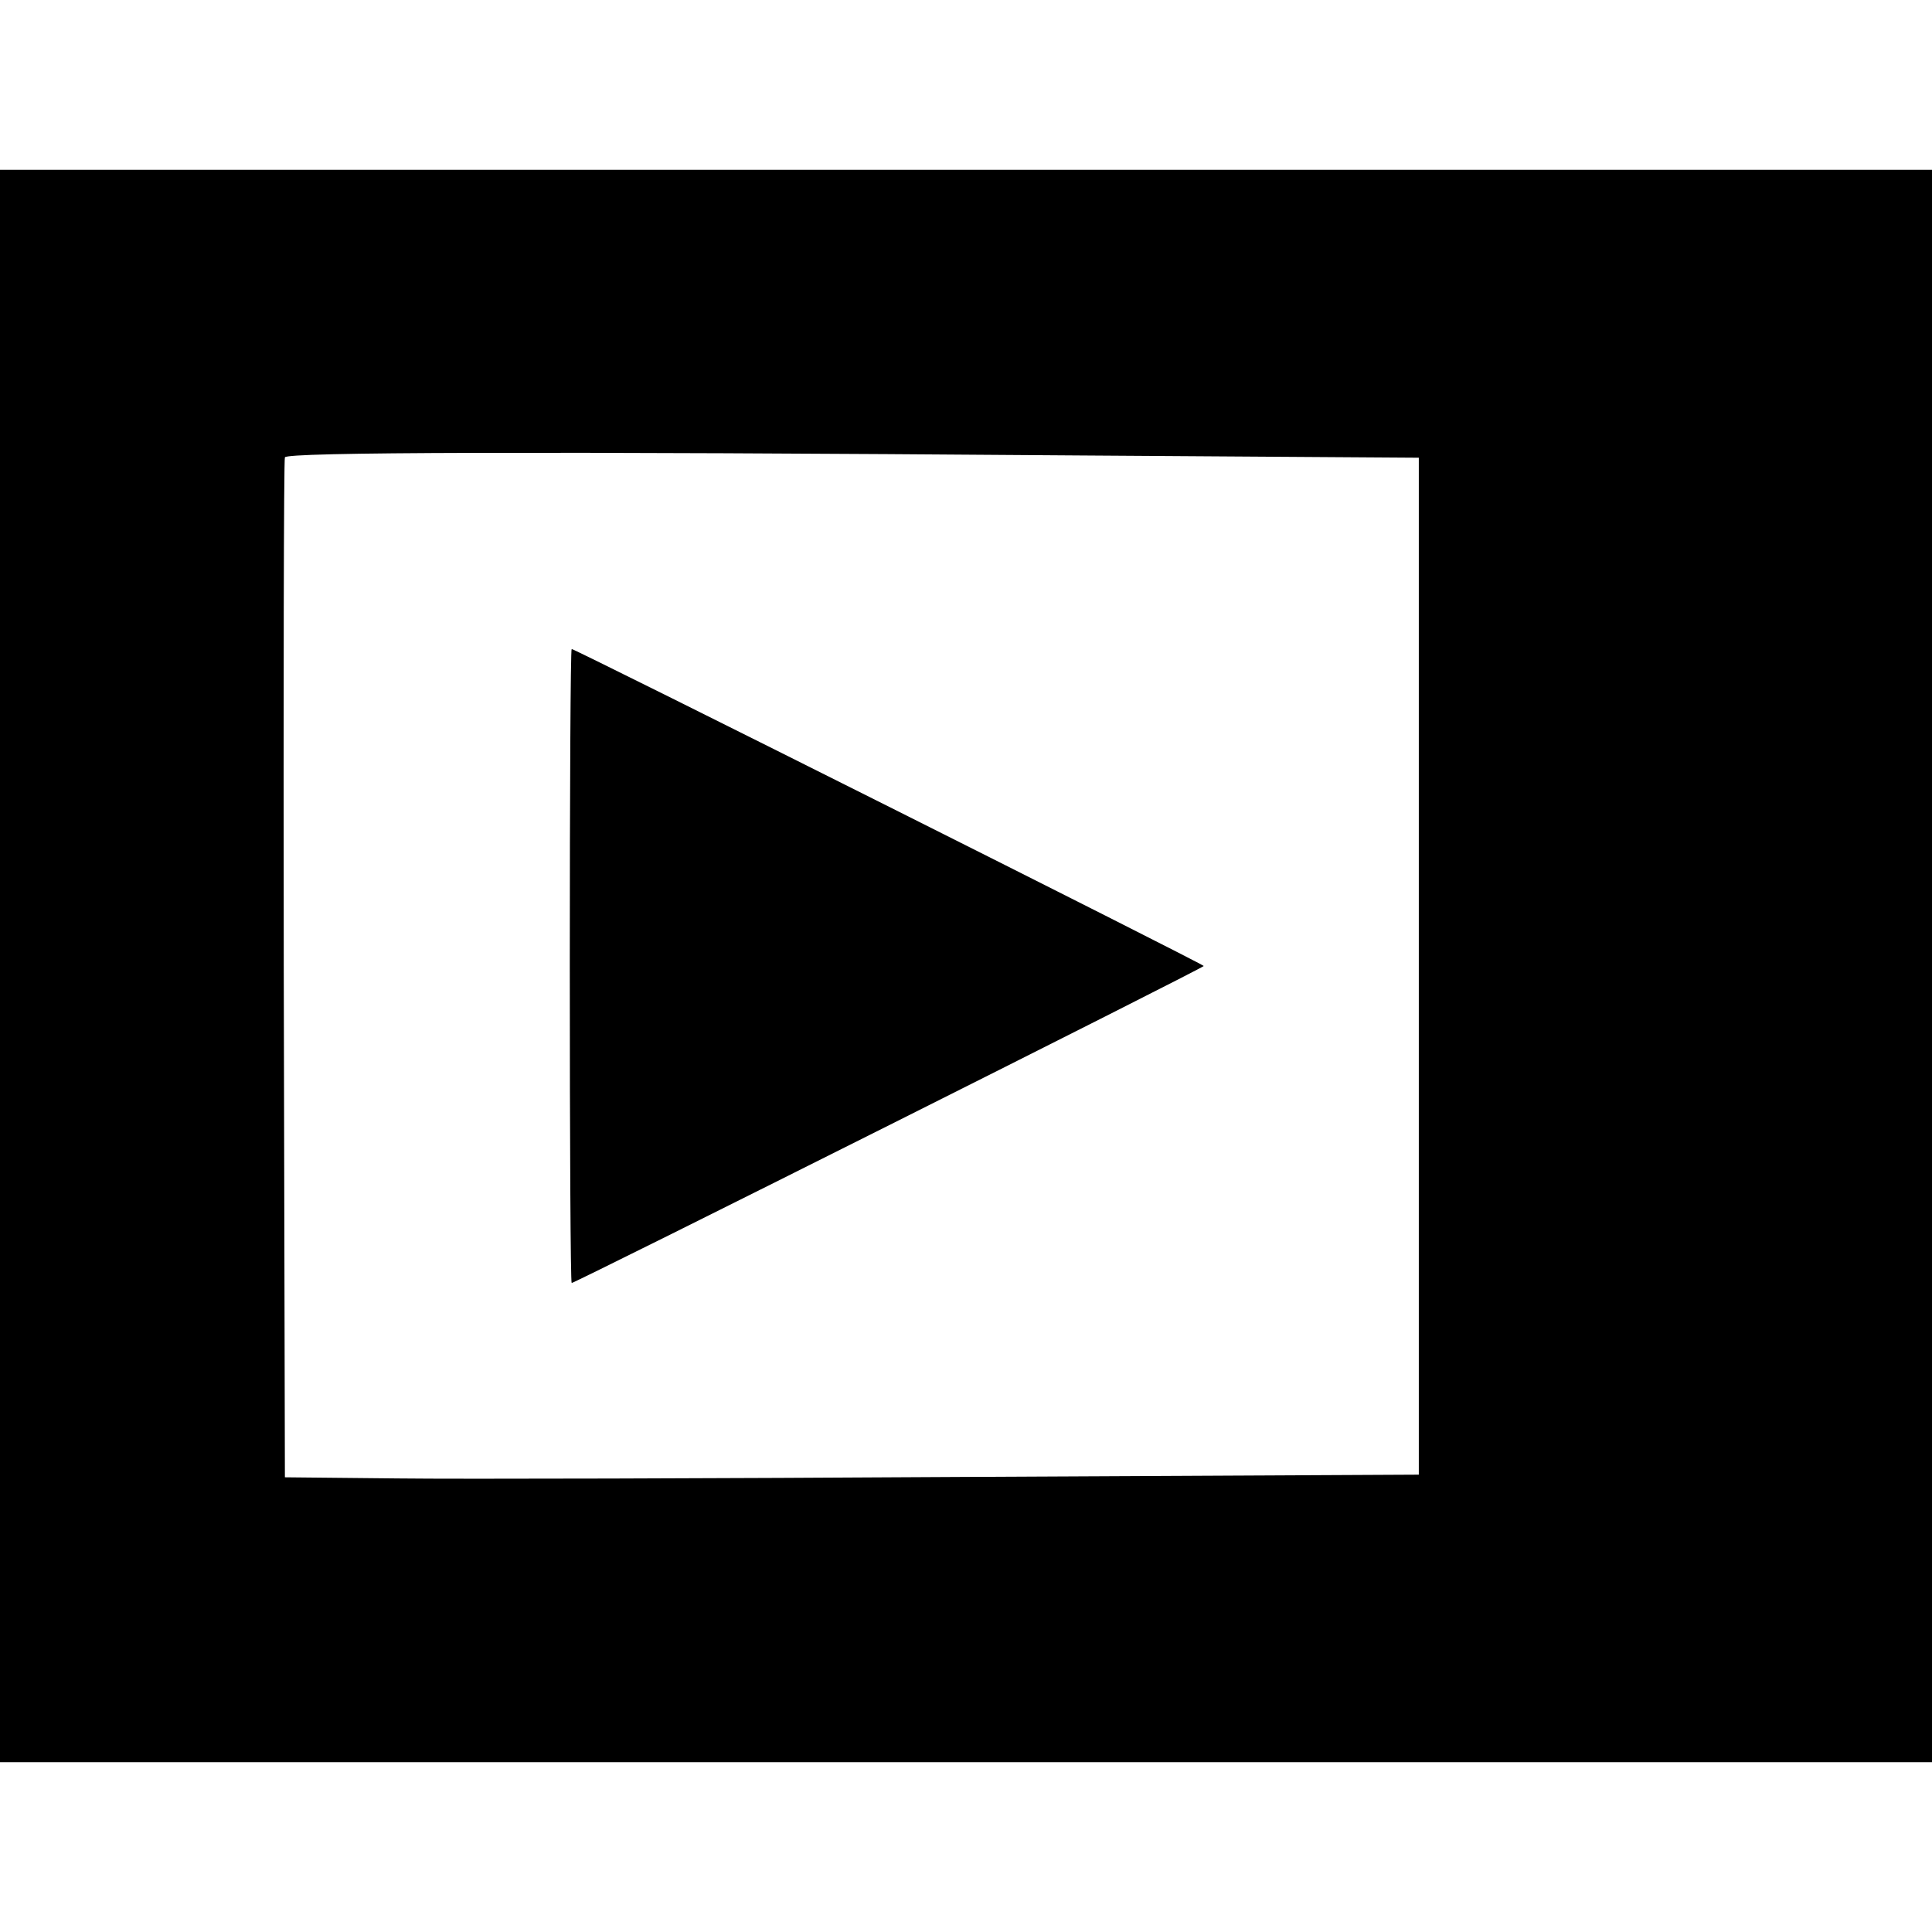 <?xml version="1.0" standalone="no"?>
<!DOCTYPE svg PUBLIC "-//W3C//DTD SVG 20010904//EN"
 "http://www.w3.org/TR/2001/REC-SVG-20010904/DTD/svg10.dtd">
<svg version="1.0" xmlns="http://www.w3.org/2000/svg"
 width="512pt" height="512pt" viewBox="0 0 512 512"
 preserveAspectRatio="xMidYMid meet">
<g transform="translate(0,512) scale(0.1,-0.1)"
fill="#000000" stroke="none">
<path d="M0 2560 l0 -2110 2560 0 2560 0 0 2110 0 2110 -2560 0 -2560 0 0
-2110z m2858 1353 l902 -6 0 -1347 0 -1348 -1203 -6 c-661 -4 -1337 -6 -1502
-4 l-300 3 -3 1345 c-1 740 0 1351 3 1358 5 14 656 16 2103 5z"/>
<path d="M1510 2560 c0 -462 2 -840 5 -840 10 0 1675 835 1675 840 0 5 -1665
840 -1675 840 -3 0 -5 -378 -5 -840z"/>
</g>
</svg>

